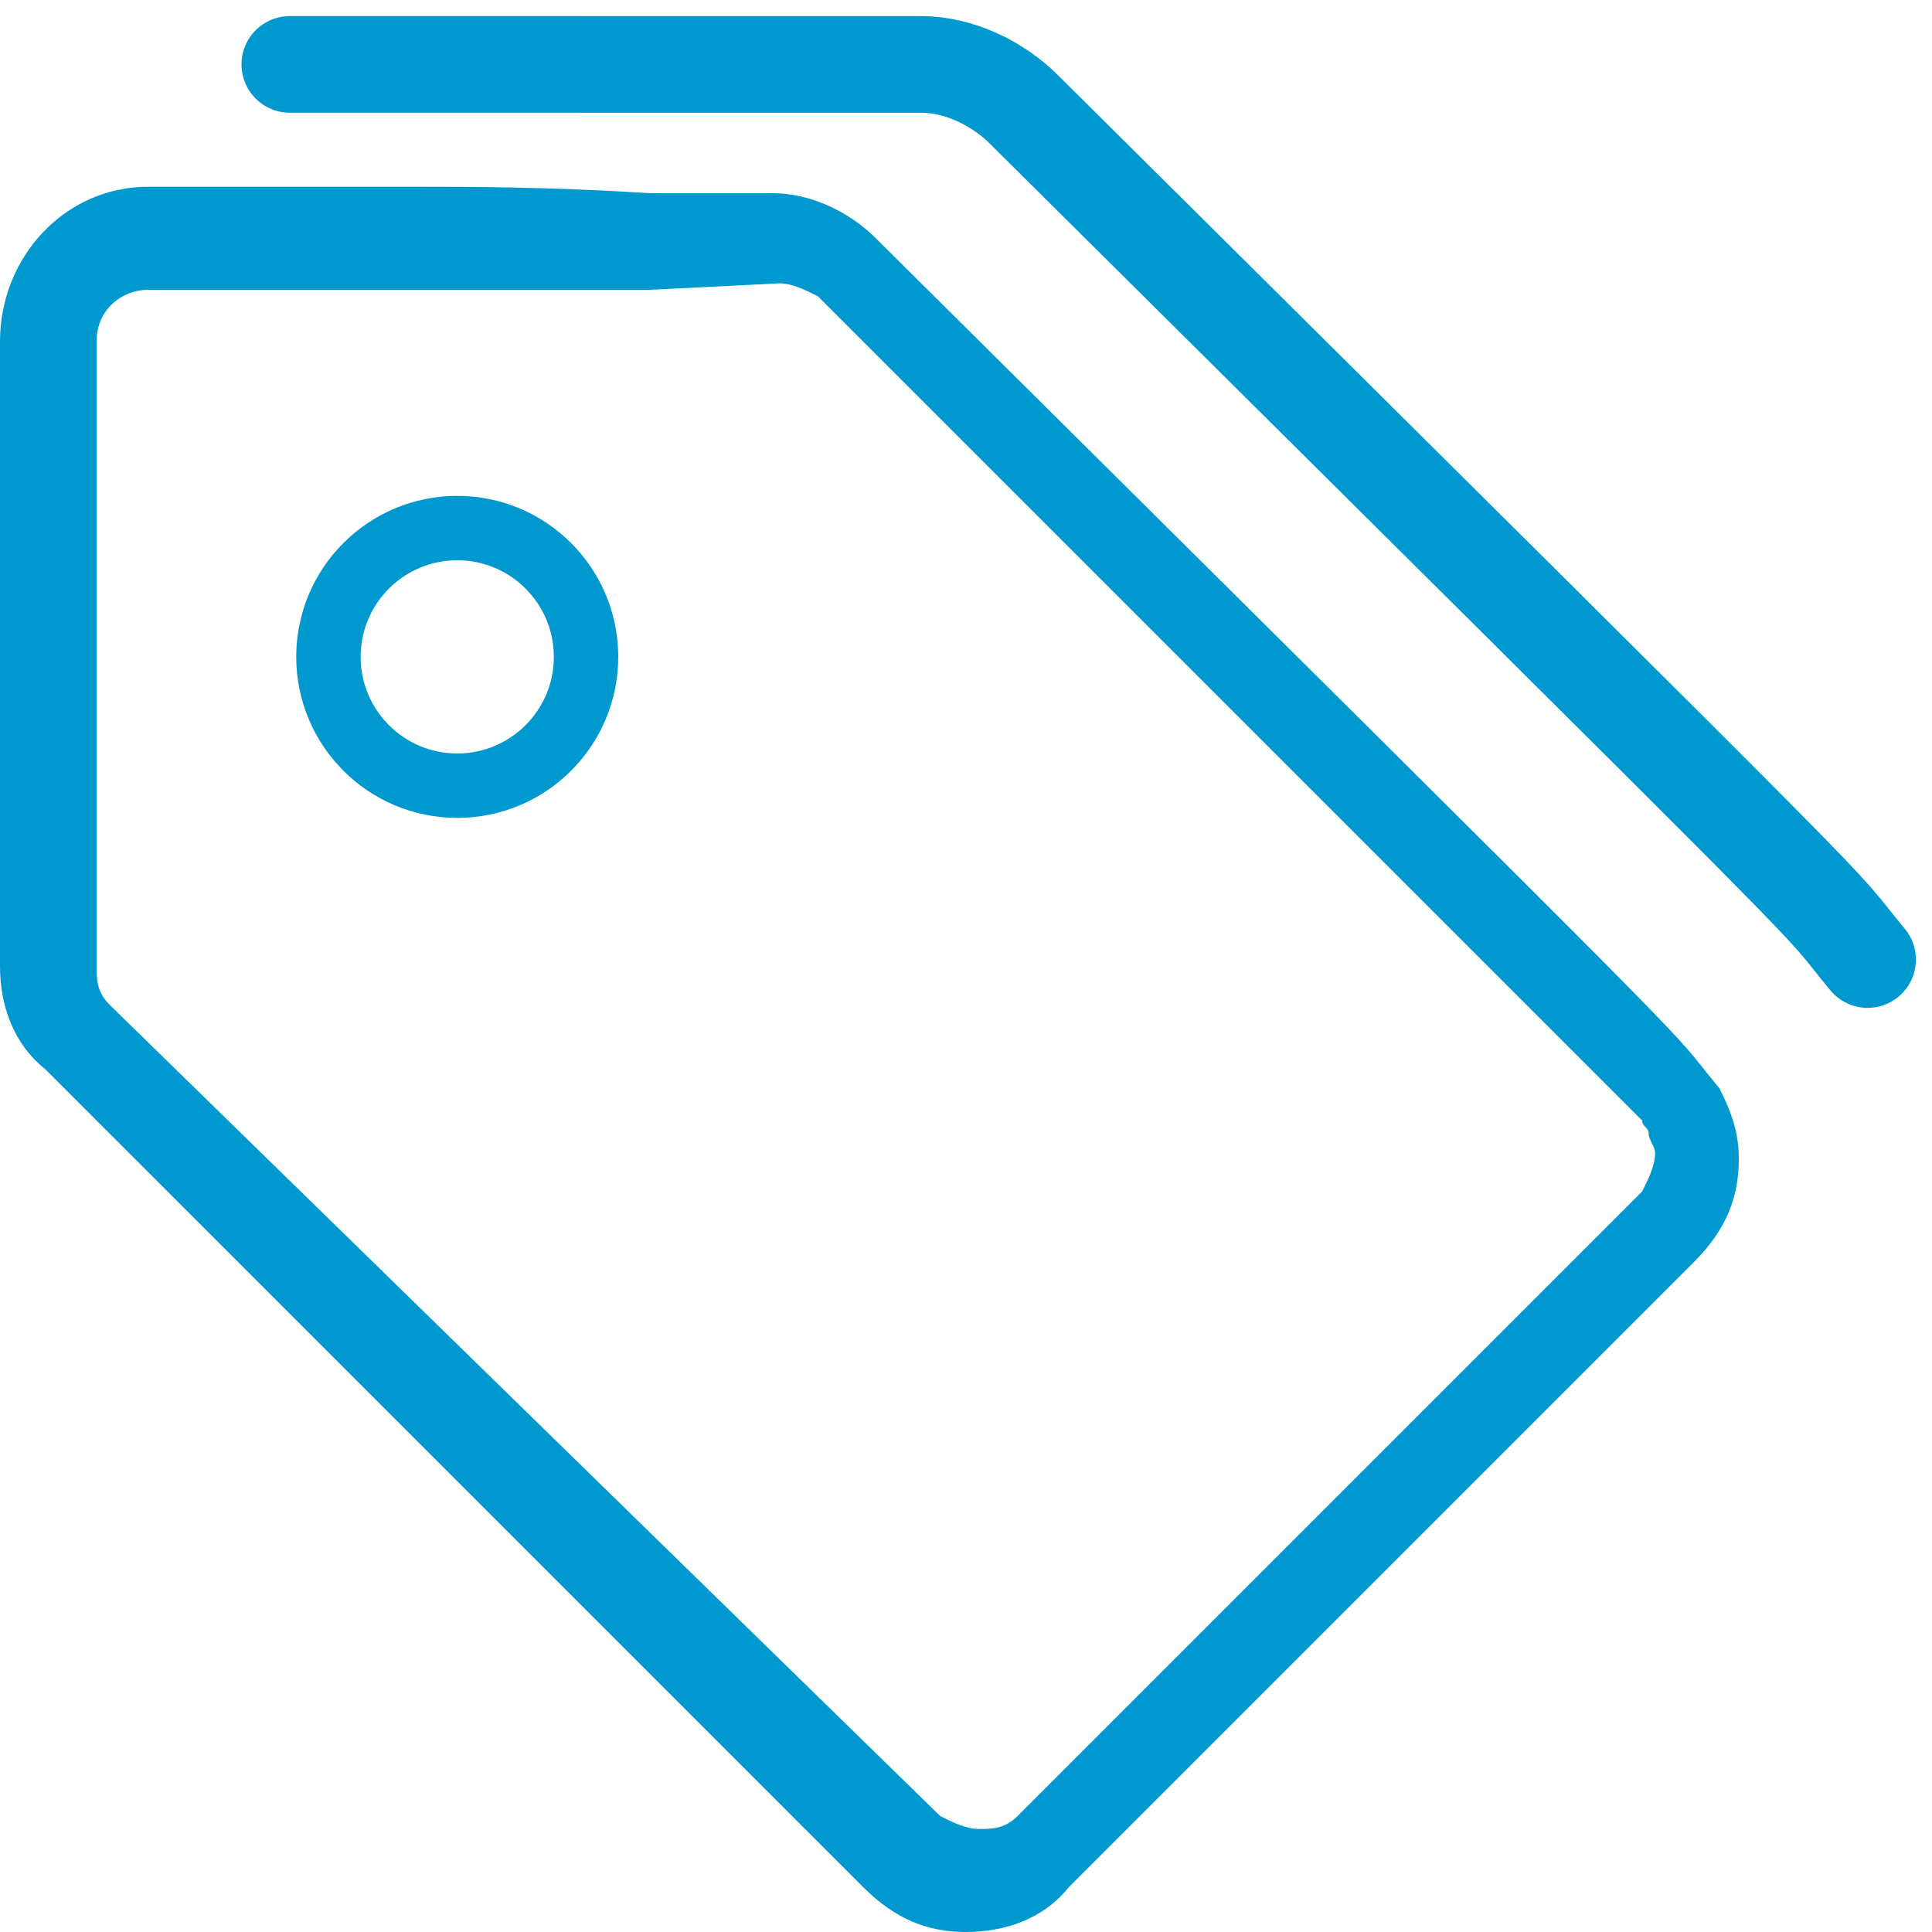 <?xml version="1.0" encoding="utf-8"?>
<!-- Generator: Adobe Illustrator 25.2.0, SVG Export Plug-In . SVG Version: 6.00 Build 0)  -->
<svg version="1.1" id="Livello_2_1_" xmlns="http://www.w3.org/2000/svg" xmlns:xlink="http://www.w3.org/1999/xlink" x="0px"
	 y="0px" width="30px" height="30px" viewBox="0 0 30 30" style="enable-background:new 0 0 30 30;" xml:space="preserve">
<style type="text/css">
	.st0{fill:#0099CF;}
	.st1{fill:none;stroke:#0099CF;stroke-width:1.5;stroke-linecap:round;stroke-miterlimit:10;}
	.st2{fill:none;stroke:#0099CF;stroke-linecap:round;stroke-miterlimit:10;}
</style>
<g>
	<path class="st0" d="M12.1,4.4c0.2,0,0.4,0.1,0.6,0.2c3,3,5.3,5.3,7.1,7.1c5.2,5.2,5.3,5.3,5.7,5.7c0,0.1,0.1,0.1,0.1,0.2
		s0.1,0.2,0.1,0.3c0,0.2-0.1,0.4-0.2,0.6l-9.7,9.7c-0.2,0.2-0.4,0.2-0.6,0.2c-0.2,0-0.4-0.1-0.6-0.2L1.7,15.6
		c-0.2-0.2-0.2-0.4-0.2-0.6V5.3c0-0.5,0.4-0.8,0.8-0.8h0.5h3.6h3.7L12.1,4.4 M6.4,2.9c-3.6,0-2.9,0-4.1,0C1,2.9,0,4,0,5.3V15
		c0,0.6,0.2,1.2,0.7,1.6l12.7,12.7c0.5,0.5,1,0.7,1.6,0.7s1.2-0.2,1.6-0.7l9.7-9.7c0.5-0.5,0.7-1,0.7-1.6c0-0.4-0.1-0.7-0.3-1.1
		c-1-1.2,0.8,0.6-13.1-13.2C13.2,3.3,12.6,3,12,3c-0.7,0-1.3,0-1.9,0C8.5,2.9,7.3,2.9,6.4,2.9L6.4,2.9z"/>
</g>
<path class="st1" d="M29,14.9c-1-1.2,0.8,0.6-13.1-13.2c-0.4-0.4-1-0.7-1.6-0.7C4.4,1,6.1,1,4.5,1"/>
<circle class="st2" cx="7.1" cy="10.2" r="2"/>
</svg>
